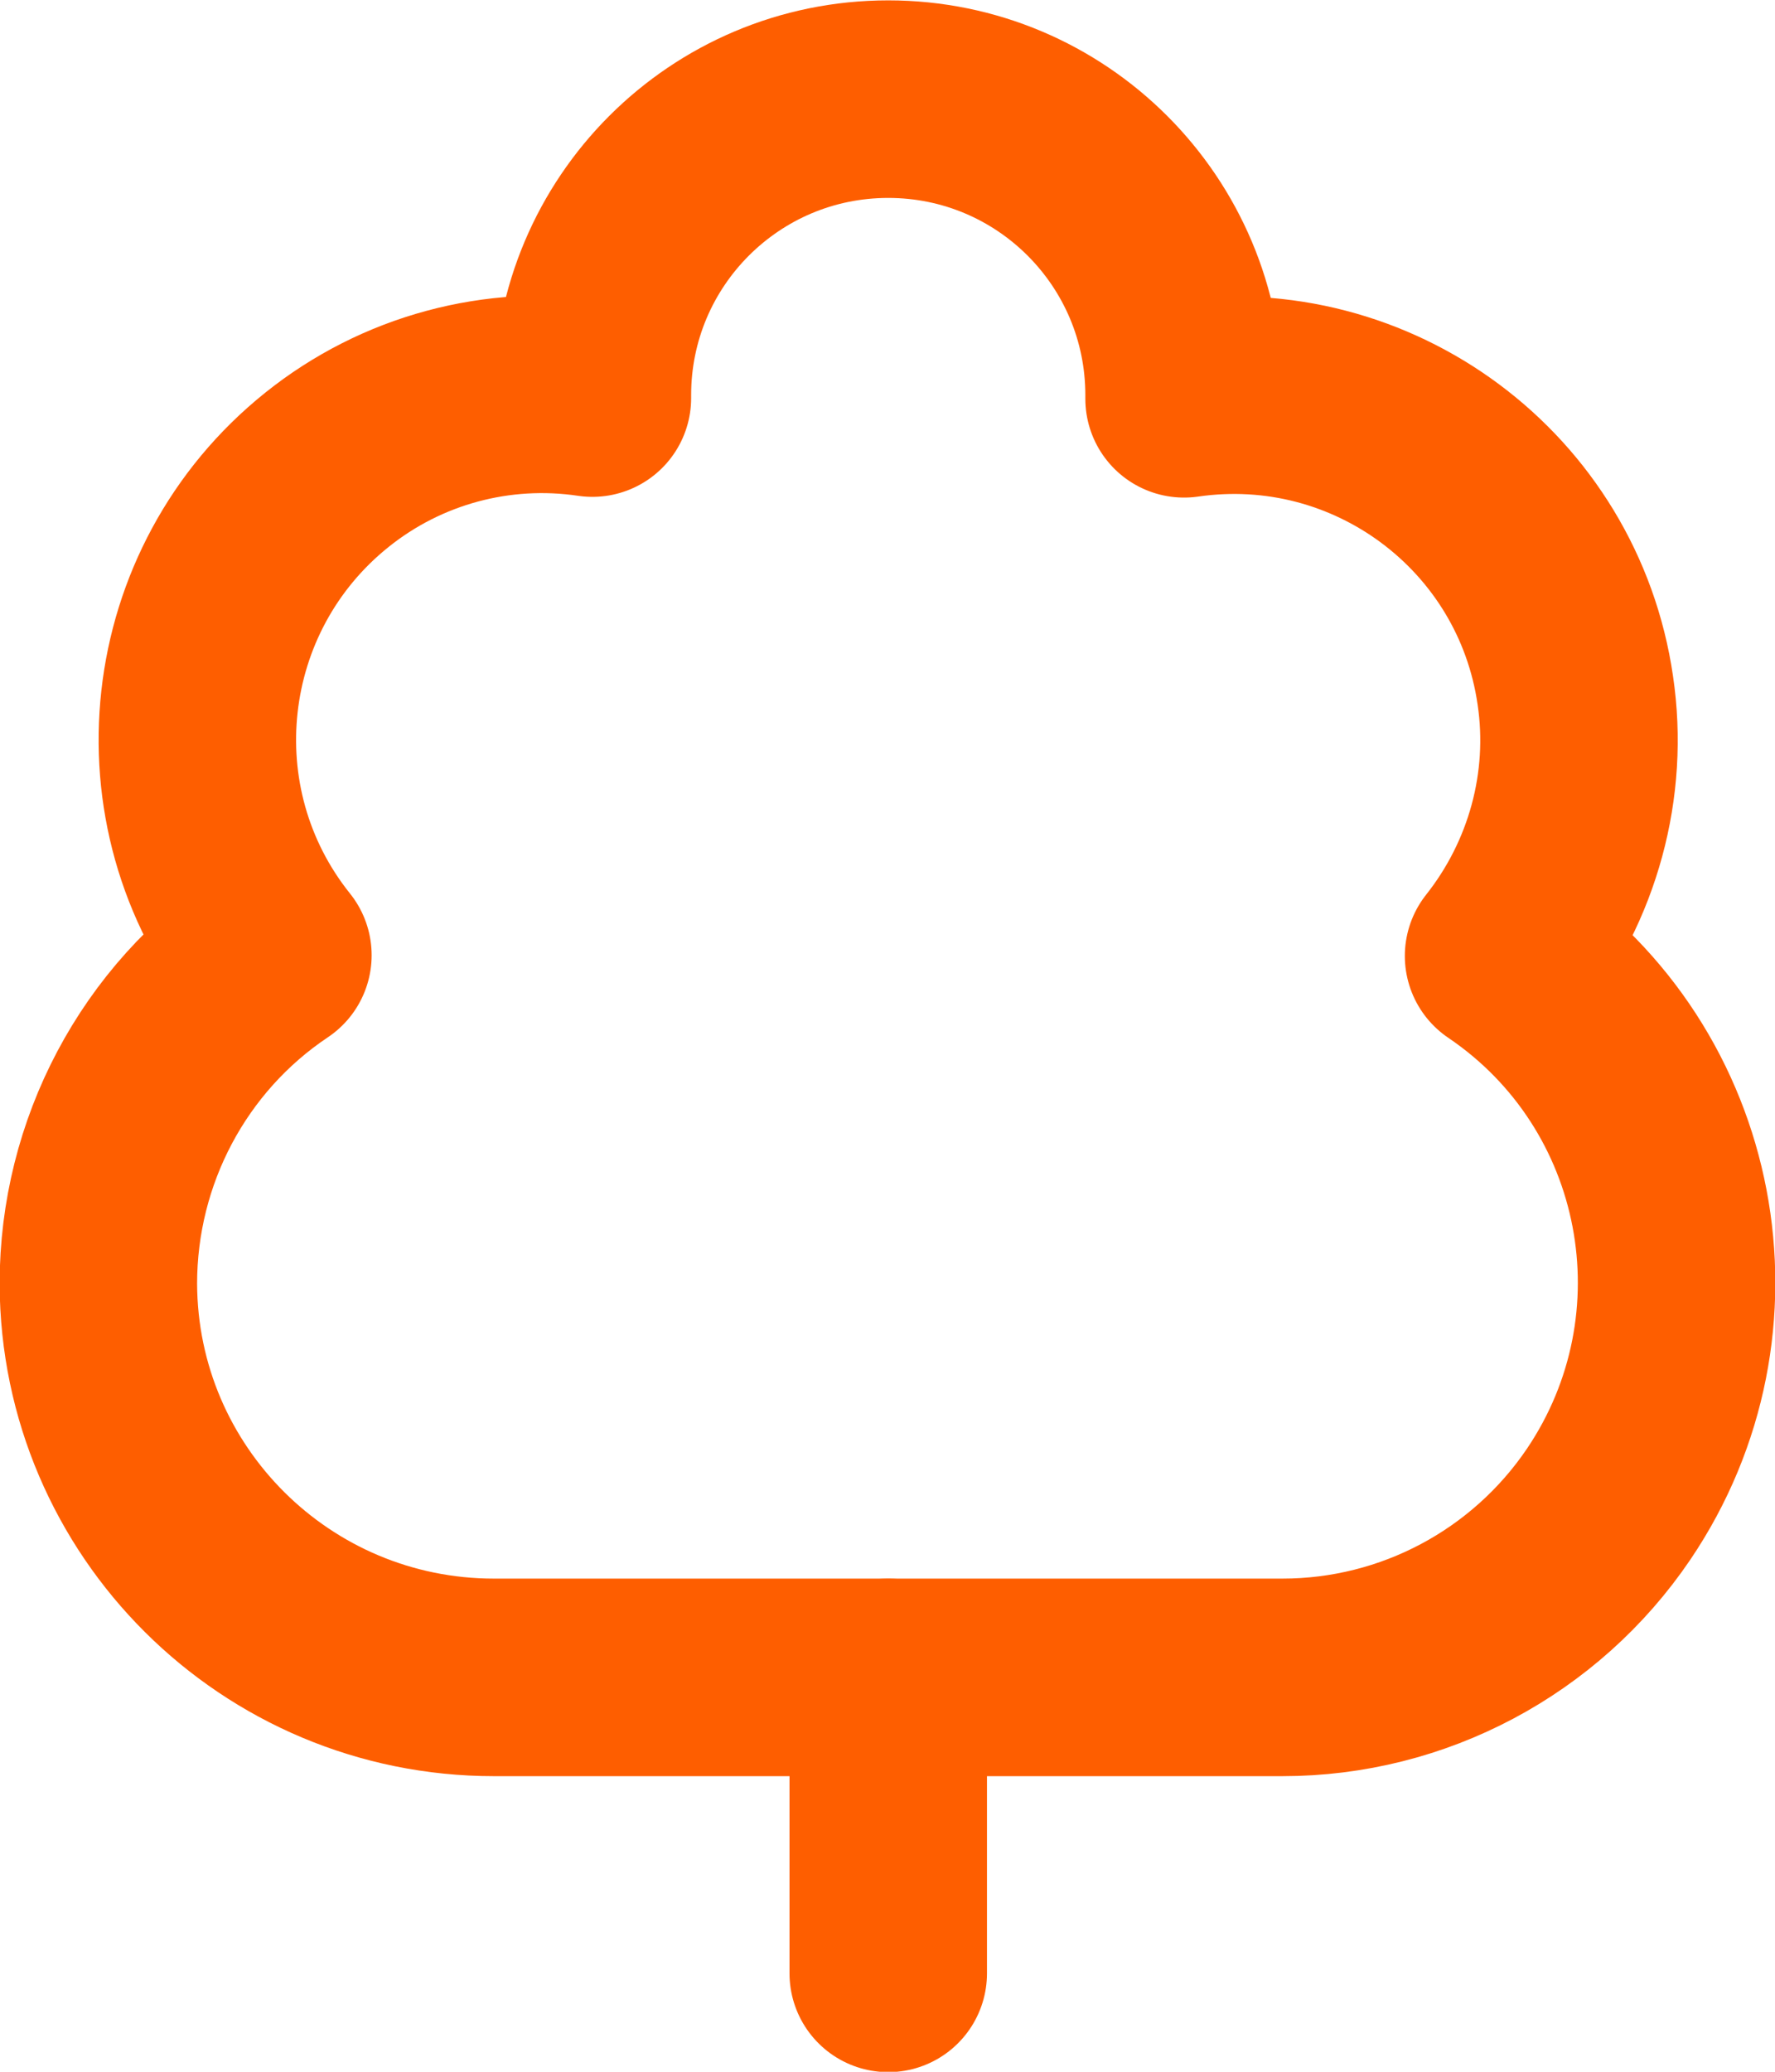<svg xmlns="http://www.w3.org/2000/svg" id="Calque_1" data-name="Calque 1" viewBox="0 0 24 28"><defs><style> .cls-1 { fill: none; stroke: #fe5e00; stroke-linecap: round; stroke-linejoin: round; stroke-width: 2.67px; } </style></defs><path class="cls-1" d="m6.68,22.67c-2.95,0-5.34-2.38-5.35-5.32,0-1.78.88-3.45,2.36-4.44-1.61-2.01-1.28-4.95.73-6.56,1.01-.81,2.31-1.16,3.59-.97v-.04c0-2.21,1.79-4,4-4s4,1.79,4,4v.05c2.55-.37,4.92,1.39,5.29,3.94.19,1.28-.17,2.58-.97,3.59,2.44,1.65,3.07,4.97,1.42,7.41-.99,1.46-2.64,2.34-4.41,2.34H6.68Z"></path><path class="cls-1" d="m12.01,22.67v4"></path></svg>